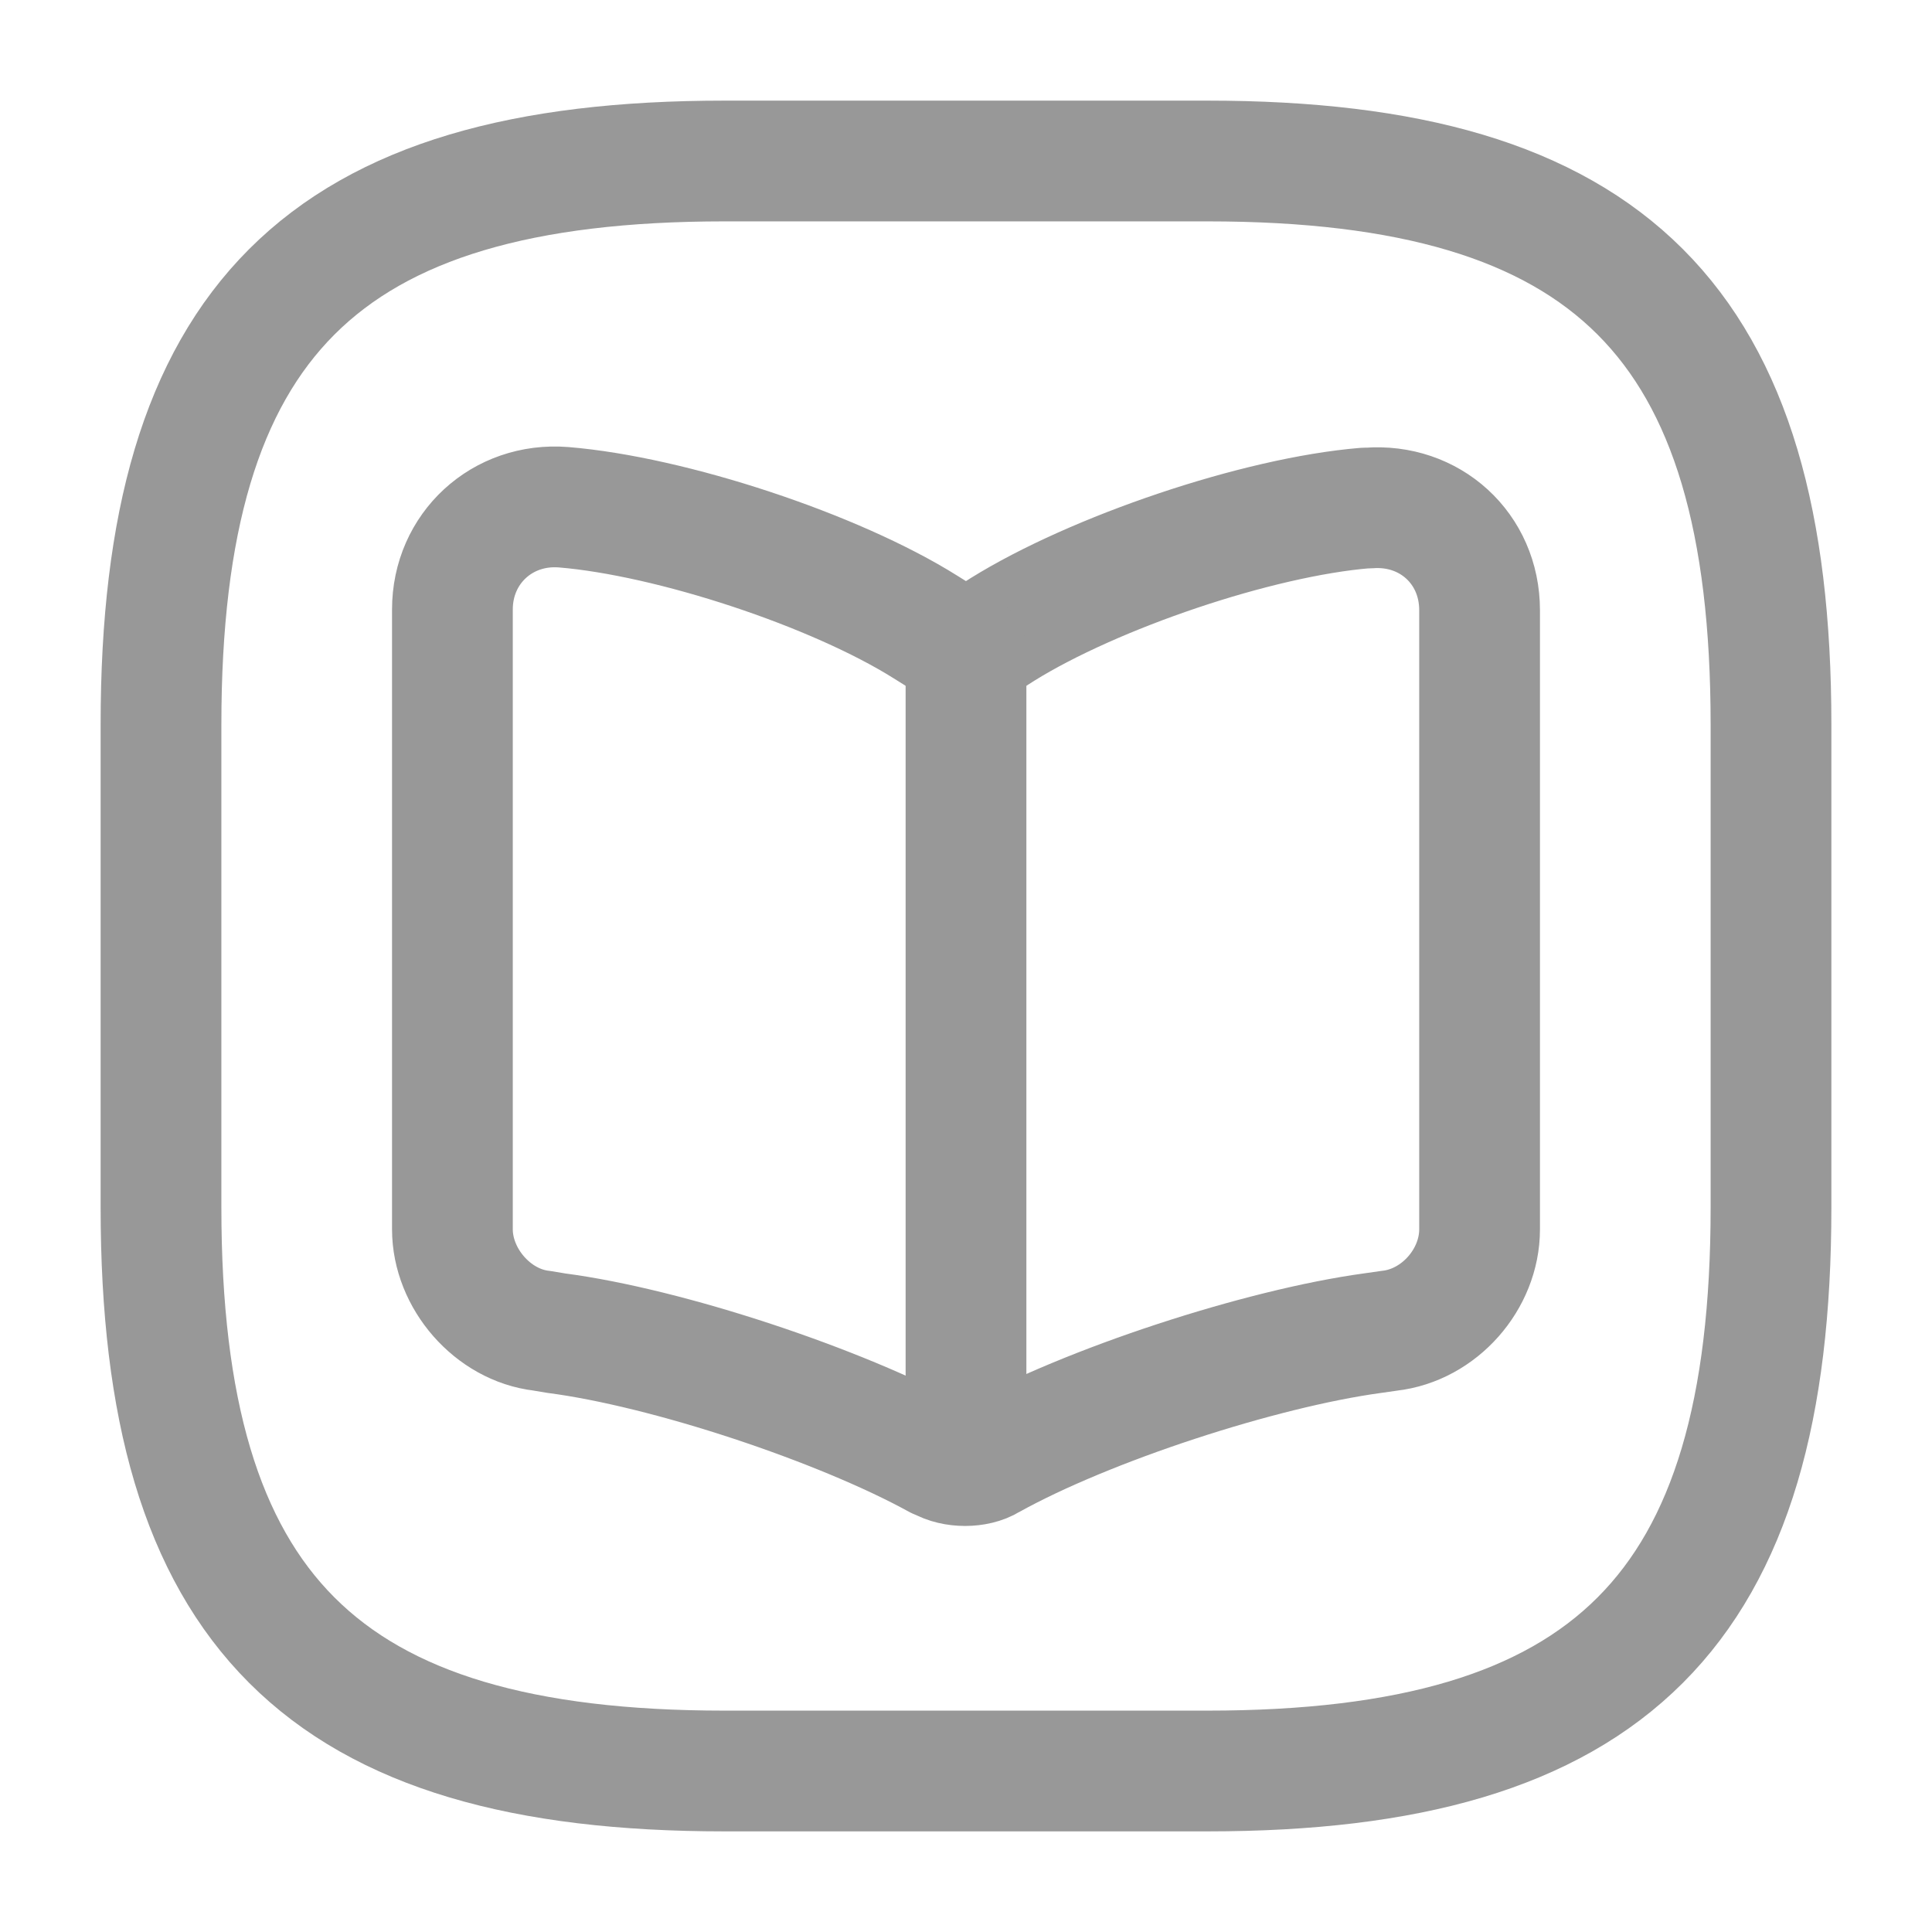 <svg width="24" height="24" viewBox="0 0 24 24" fill="none" xmlns="http://www.w3.org/2000/svg">
<path d="M9 22H15C20 22 22 20 22 15V9C22 4 20 2 15 2H9C4 2 2 4 2 9V15C2 20 4 22 9 22Z" stroke="#989898" stroke-width="1.5" stroke-linecap="round" stroke-linejoin="round"/>
<path d="M18.38 15.271V7.581C18.38 6.811 17.76 6.251 17 6.311H16.96C15.62 6.421 13.59 7.111 12.45 7.821L12.34 7.891C12.16 8.001 11.85 8.001 11.66 7.891L11.5 7.791C10.37 7.081 8.34 6.411 7 6.301C6.24 6.241 5.62 6.811 5.62 7.571V15.271C5.62 15.881 6.12 16.461 6.73 16.531L6.91 16.561C8.29 16.741 10.43 17.451 11.65 18.121L11.68 18.131C11.85 18.231 12.13 18.231 12.29 18.131C13.51 17.451 15.66 16.751 17.05 16.561L17.26 16.531C17.88 16.461 18.38 15.891 18.38 15.271Z" stroke="#989898" stroke-width="1.5" stroke-linecap="round" stroke-linejoin="round"/>
<path d="M12 8.102V17.662" stroke="#989898" stroke-width="1.5" stroke-linecap="round" stroke-linejoin="round"/>
</svg>
